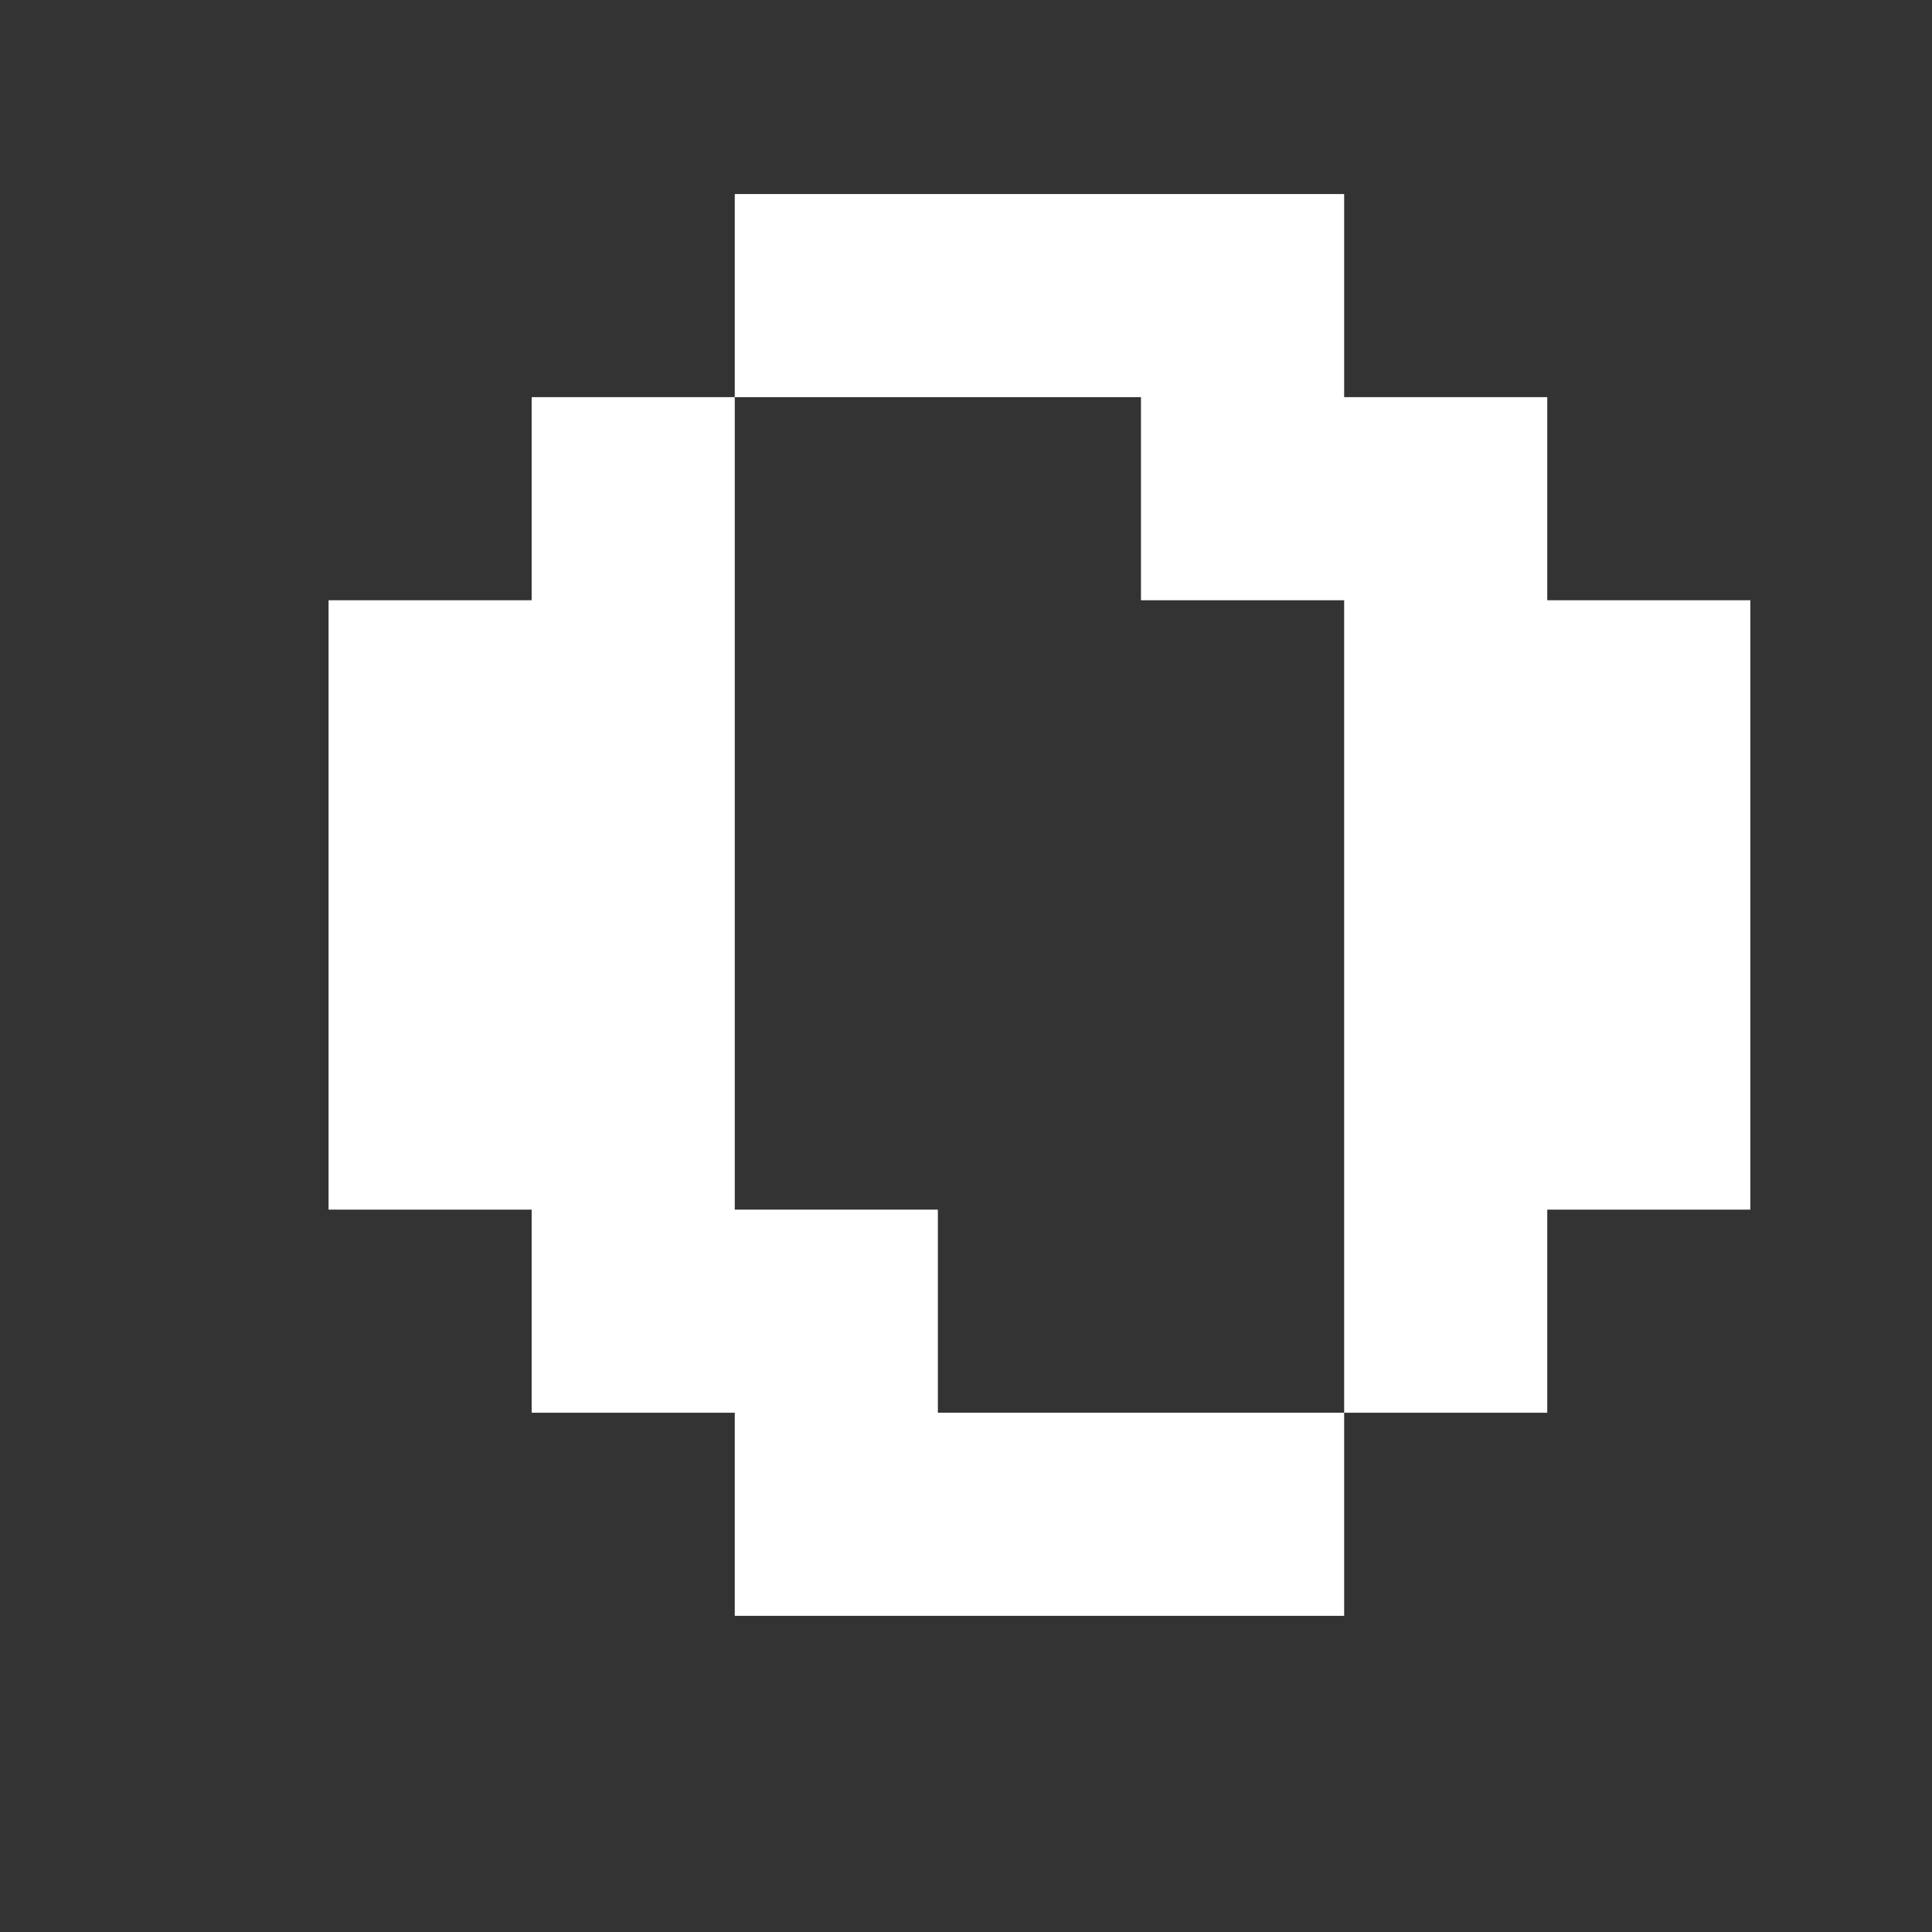 <svg xmlns="http://www.w3.org/2000/svg" xmlns:xlink="http://www.w3.org/1999/xlink" width="500" zoomAndPan="magnify" viewBox="0 0 375 375" height="500" preserveAspectRatio="xMidYMid meet" version="1.0"><rect x="0" y="0" width="375" height="375" fill="#333333" stroke="none"/><defs><g/></defs><g fill="#ffffff" fill-opacity="1"><g transform="translate(63.774, 353.055)"><g><path d="M 78.844 -39.422 L 78.844 -78.844 L 39.422 -78.844 L 39.422 -118.266 L 0 -118.266 L 0 -236.547 L 39.422 -236.547 L 39.422 -275.969 L 78.844 -275.969 L 78.844 -315.391 L 197.125 -315.391 L 197.125 -275.969 L 236.547 -275.969 L 236.547 -236.547 L 275.969 -236.547 L 275.969 -118.266 L 236.547 -118.266 L 236.547 -78.844 L 197.125 -78.844 L 197.125 -39.422 Z M 118.266 -78.844 L 197.125 -78.844 L 197.125 -236.547 L 157.688 -236.547 L 157.688 -275.969 L 78.844 -275.969 L 78.844 -118.266 L 118.266 -118.266 Z M 118.266 -78.844 "/></g></g></g></svg>